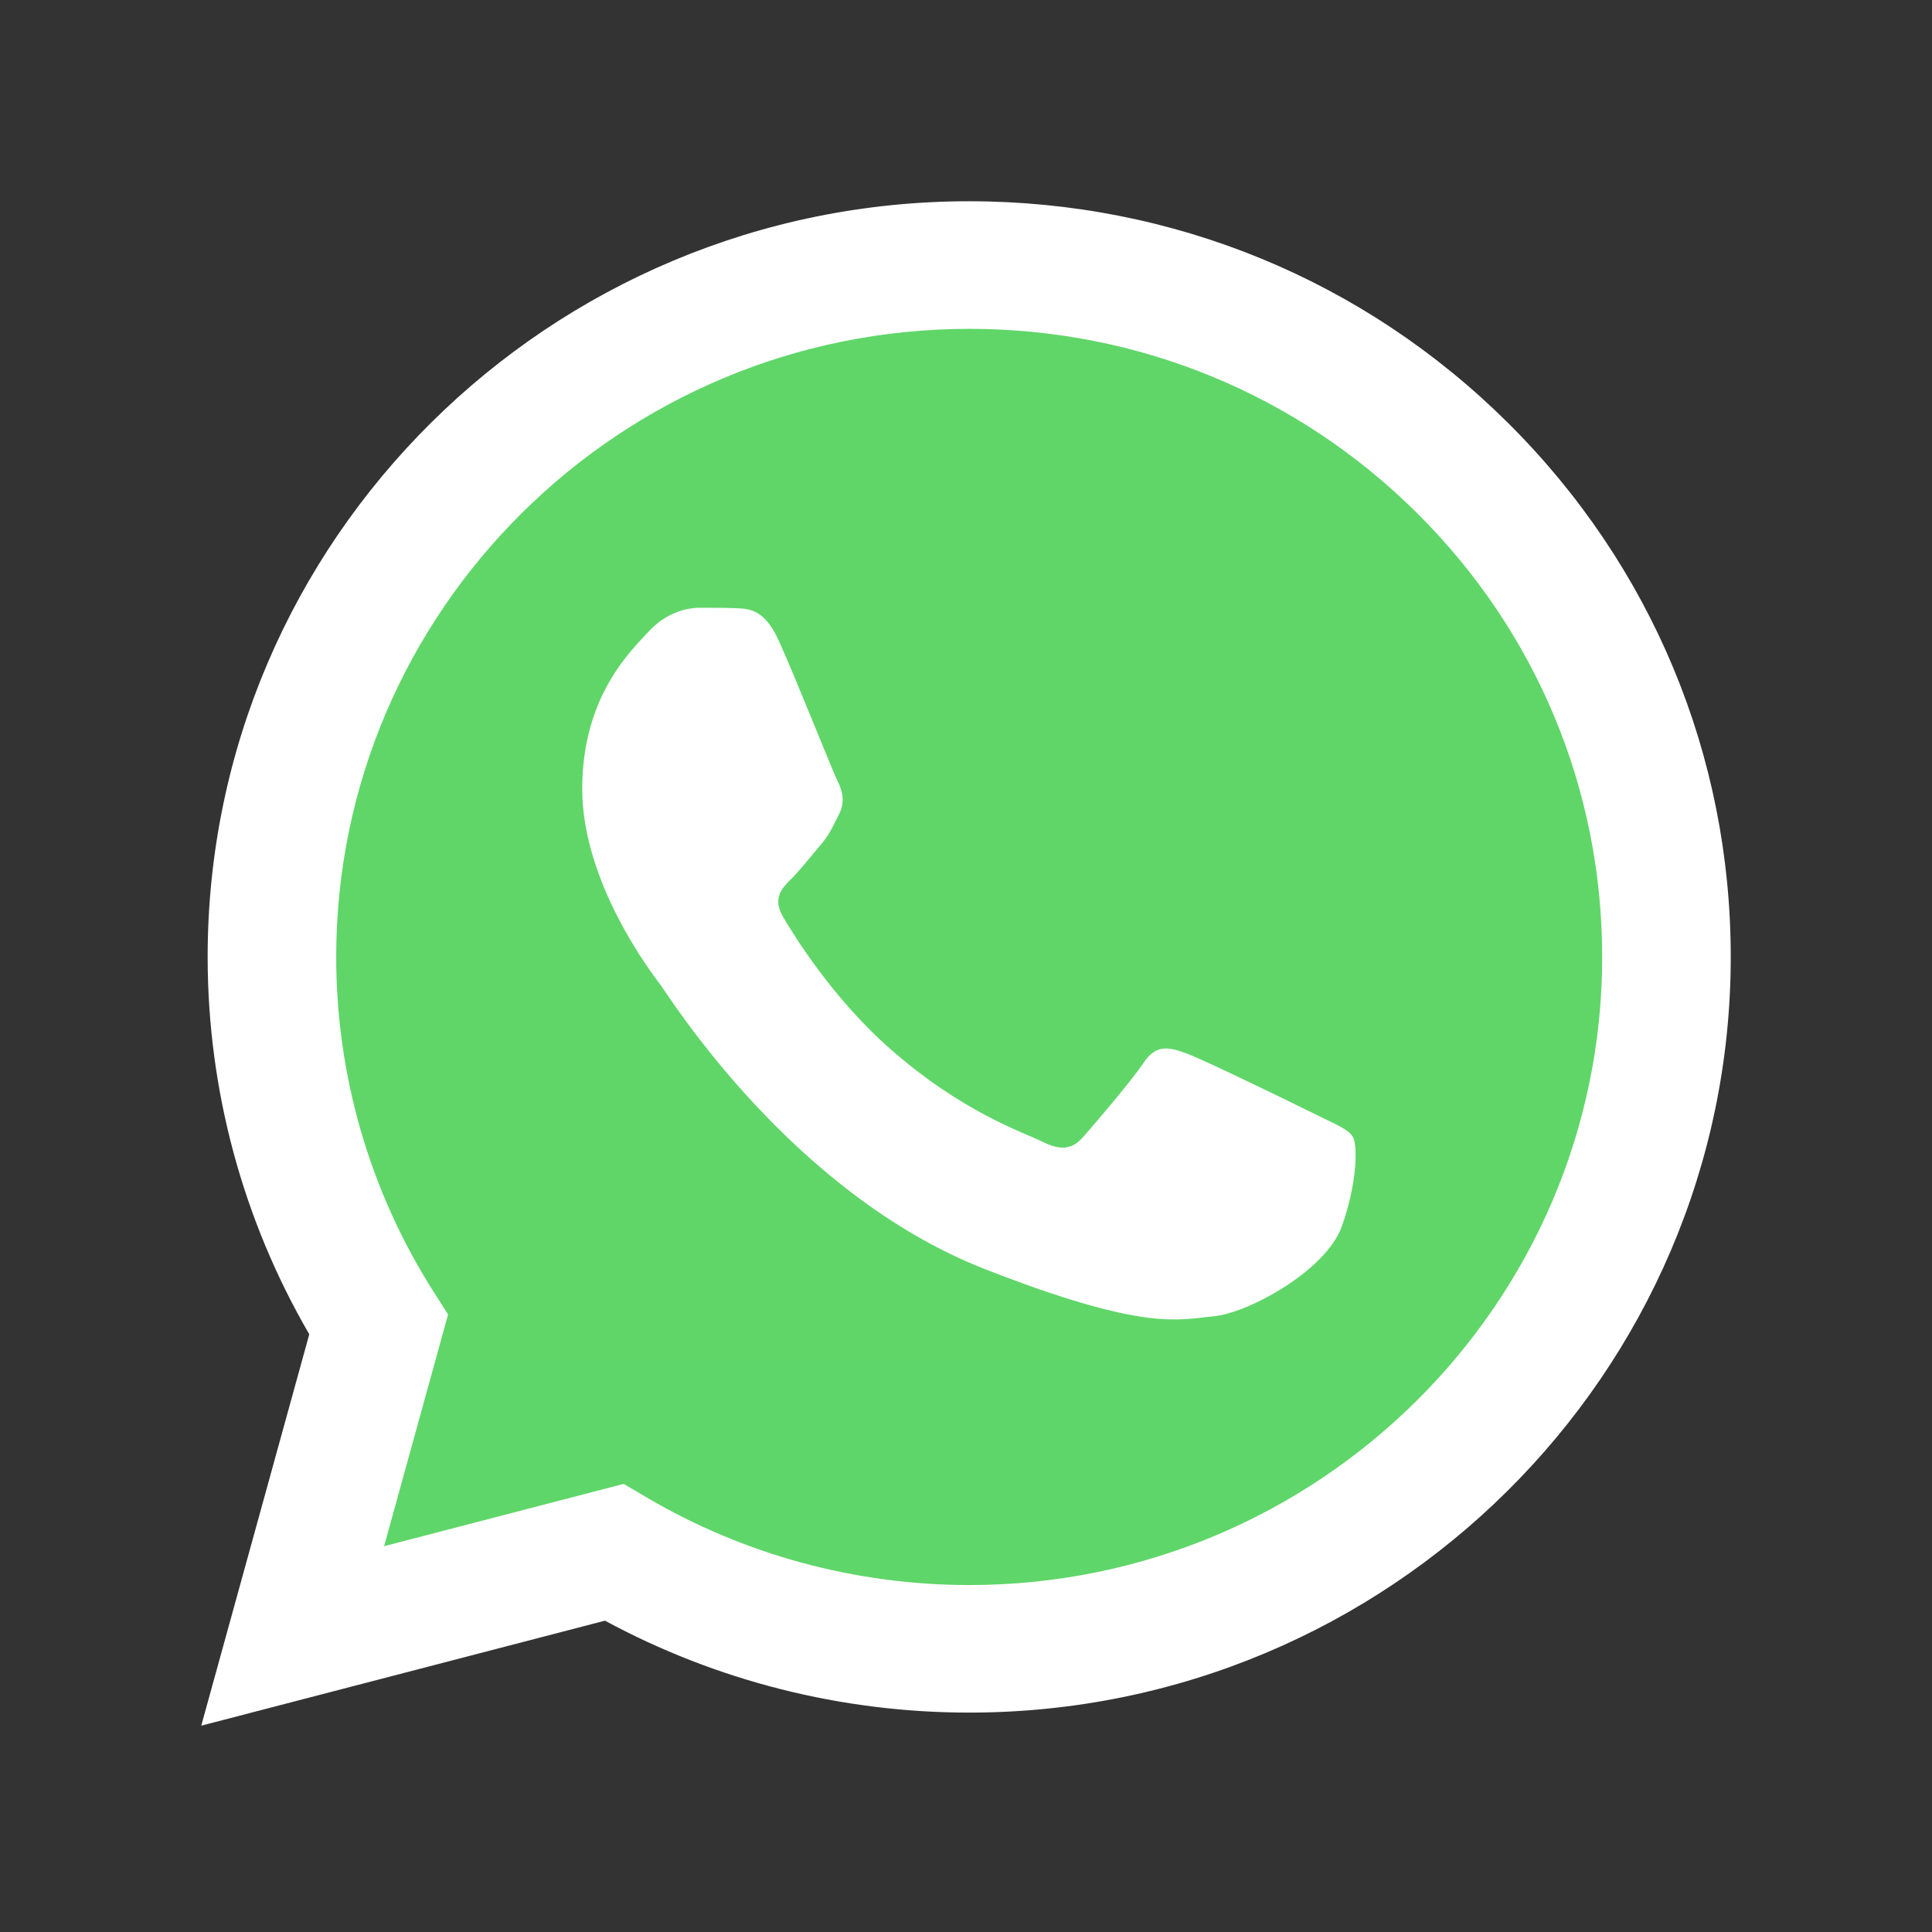 <?xml version="1.0" encoding="UTF-8"?> <svg xmlns="http://www.w3.org/2000/svg" width="48" height="48" viewBox="0 0 48 48" fill="none"><rect x="0" y="0" width="48" height="48" fill="#333333" stroke="none"/> <path d="M5.811 23.772C5.81 26.965 6.651 30.082 8.25 32.83L5.658 42.218L15.341 39.699C18.019 41.146 21.02 41.904 24.069 41.904H24.077C34.144 41.904 42.338 33.776 42.342 23.786C42.344 18.946 40.446 14.393 36.997 10.969C33.549 7.544 28.963 5.657 24.076 5.655C14.009 5.655 5.815 13.783 5.811 23.772" fill="url(#paint0_linear_213_883)"></path> <path d="M5.159 23.767C5.158 27.074 6.029 30.303 7.684 33.15L5 42.874L15.03 40.265C17.794 41.76 20.905 42.548 24.071 42.549H24.08C34.507 42.549 42.995 34.129 43 23.782C43.002 18.767 41.035 14.051 37.463 10.504C33.891 6.957 29.141 5.002 24.08 5C13.65 5 5.163 13.419 5.159 23.767ZM11.132 32.659L10.757 32.069C9.183 29.586 8.352 26.715 8.353 23.768C8.357 15.167 15.411 8.17 24.085 8.17C28.286 8.171 32.234 9.796 35.203 12.744C38.173 15.693 39.806 19.612 39.806 23.78C39.802 32.381 32.747 39.38 24.08 39.38H24.073C21.251 39.378 18.483 38.626 16.069 37.205L15.495 36.867L9.543 38.415L11.132 32.659V32.659Z" fill="url(#paint1_linear_213_883)"></path> <path d="M19.35 15.921C18.996 15.14 18.623 15.124 18.287 15.111C18.011 15.099 17.696 15.1 17.381 15.1C17.065 15.1 16.553 15.217 16.12 15.686C15.687 16.156 14.465 17.291 14.465 19.599C14.465 21.907 16.159 24.137 16.396 24.45C16.632 24.763 19.666 29.65 24.471 31.531C28.465 33.093 29.278 32.782 30.144 32.704C31.011 32.626 32.941 31.57 33.335 30.474C33.729 29.379 33.729 28.44 33.611 28.244C33.493 28.049 33.178 27.931 32.705 27.697C32.232 27.462 29.908 26.327 29.475 26.171C29.041 26.014 28.726 25.936 28.411 26.406C28.096 26.875 27.19 27.931 26.914 28.244C26.639 28.558 26.363 28.597 25.89 28.362C25.417 28.127 23.894 27.632 22.088 26.034C20.683 24.791 19.734 23.255 19.458 22.785C19.182 22.317 19.428 22.062 19.666 21.829C19.878 21.618 20.139 21.281 20.375 21.007C20.611 20.733 20.689 20.538 20.847 20.225C21.005 19.912 20.926 19.638 20.808 19.403C20.689 19.168 19.771 16.849 19.35 15.921Z" fill="white"></path> <defs> <linearGradient id="paint0_linear_213_883" x1="1839.85" y1="3661.98" x2="1839.85" y2="5.655" gradientUnits="userSpaceOnUse"> <stop stop-color="#1FAF38"></stop> <stop offset="1" stop-color="#60D669"></stop> </linearGradient> <linearGradient id="paint1_linear_213_883" x1="1905" y1="3792.44" x2="1905" y2="5" gradientUnits="userSpaceOnUse"> <stop stop-color="#F9F9F9"></stop> <stop offset="1" stop-color="white"></stop> </linearGradient> </defs> </svg> 